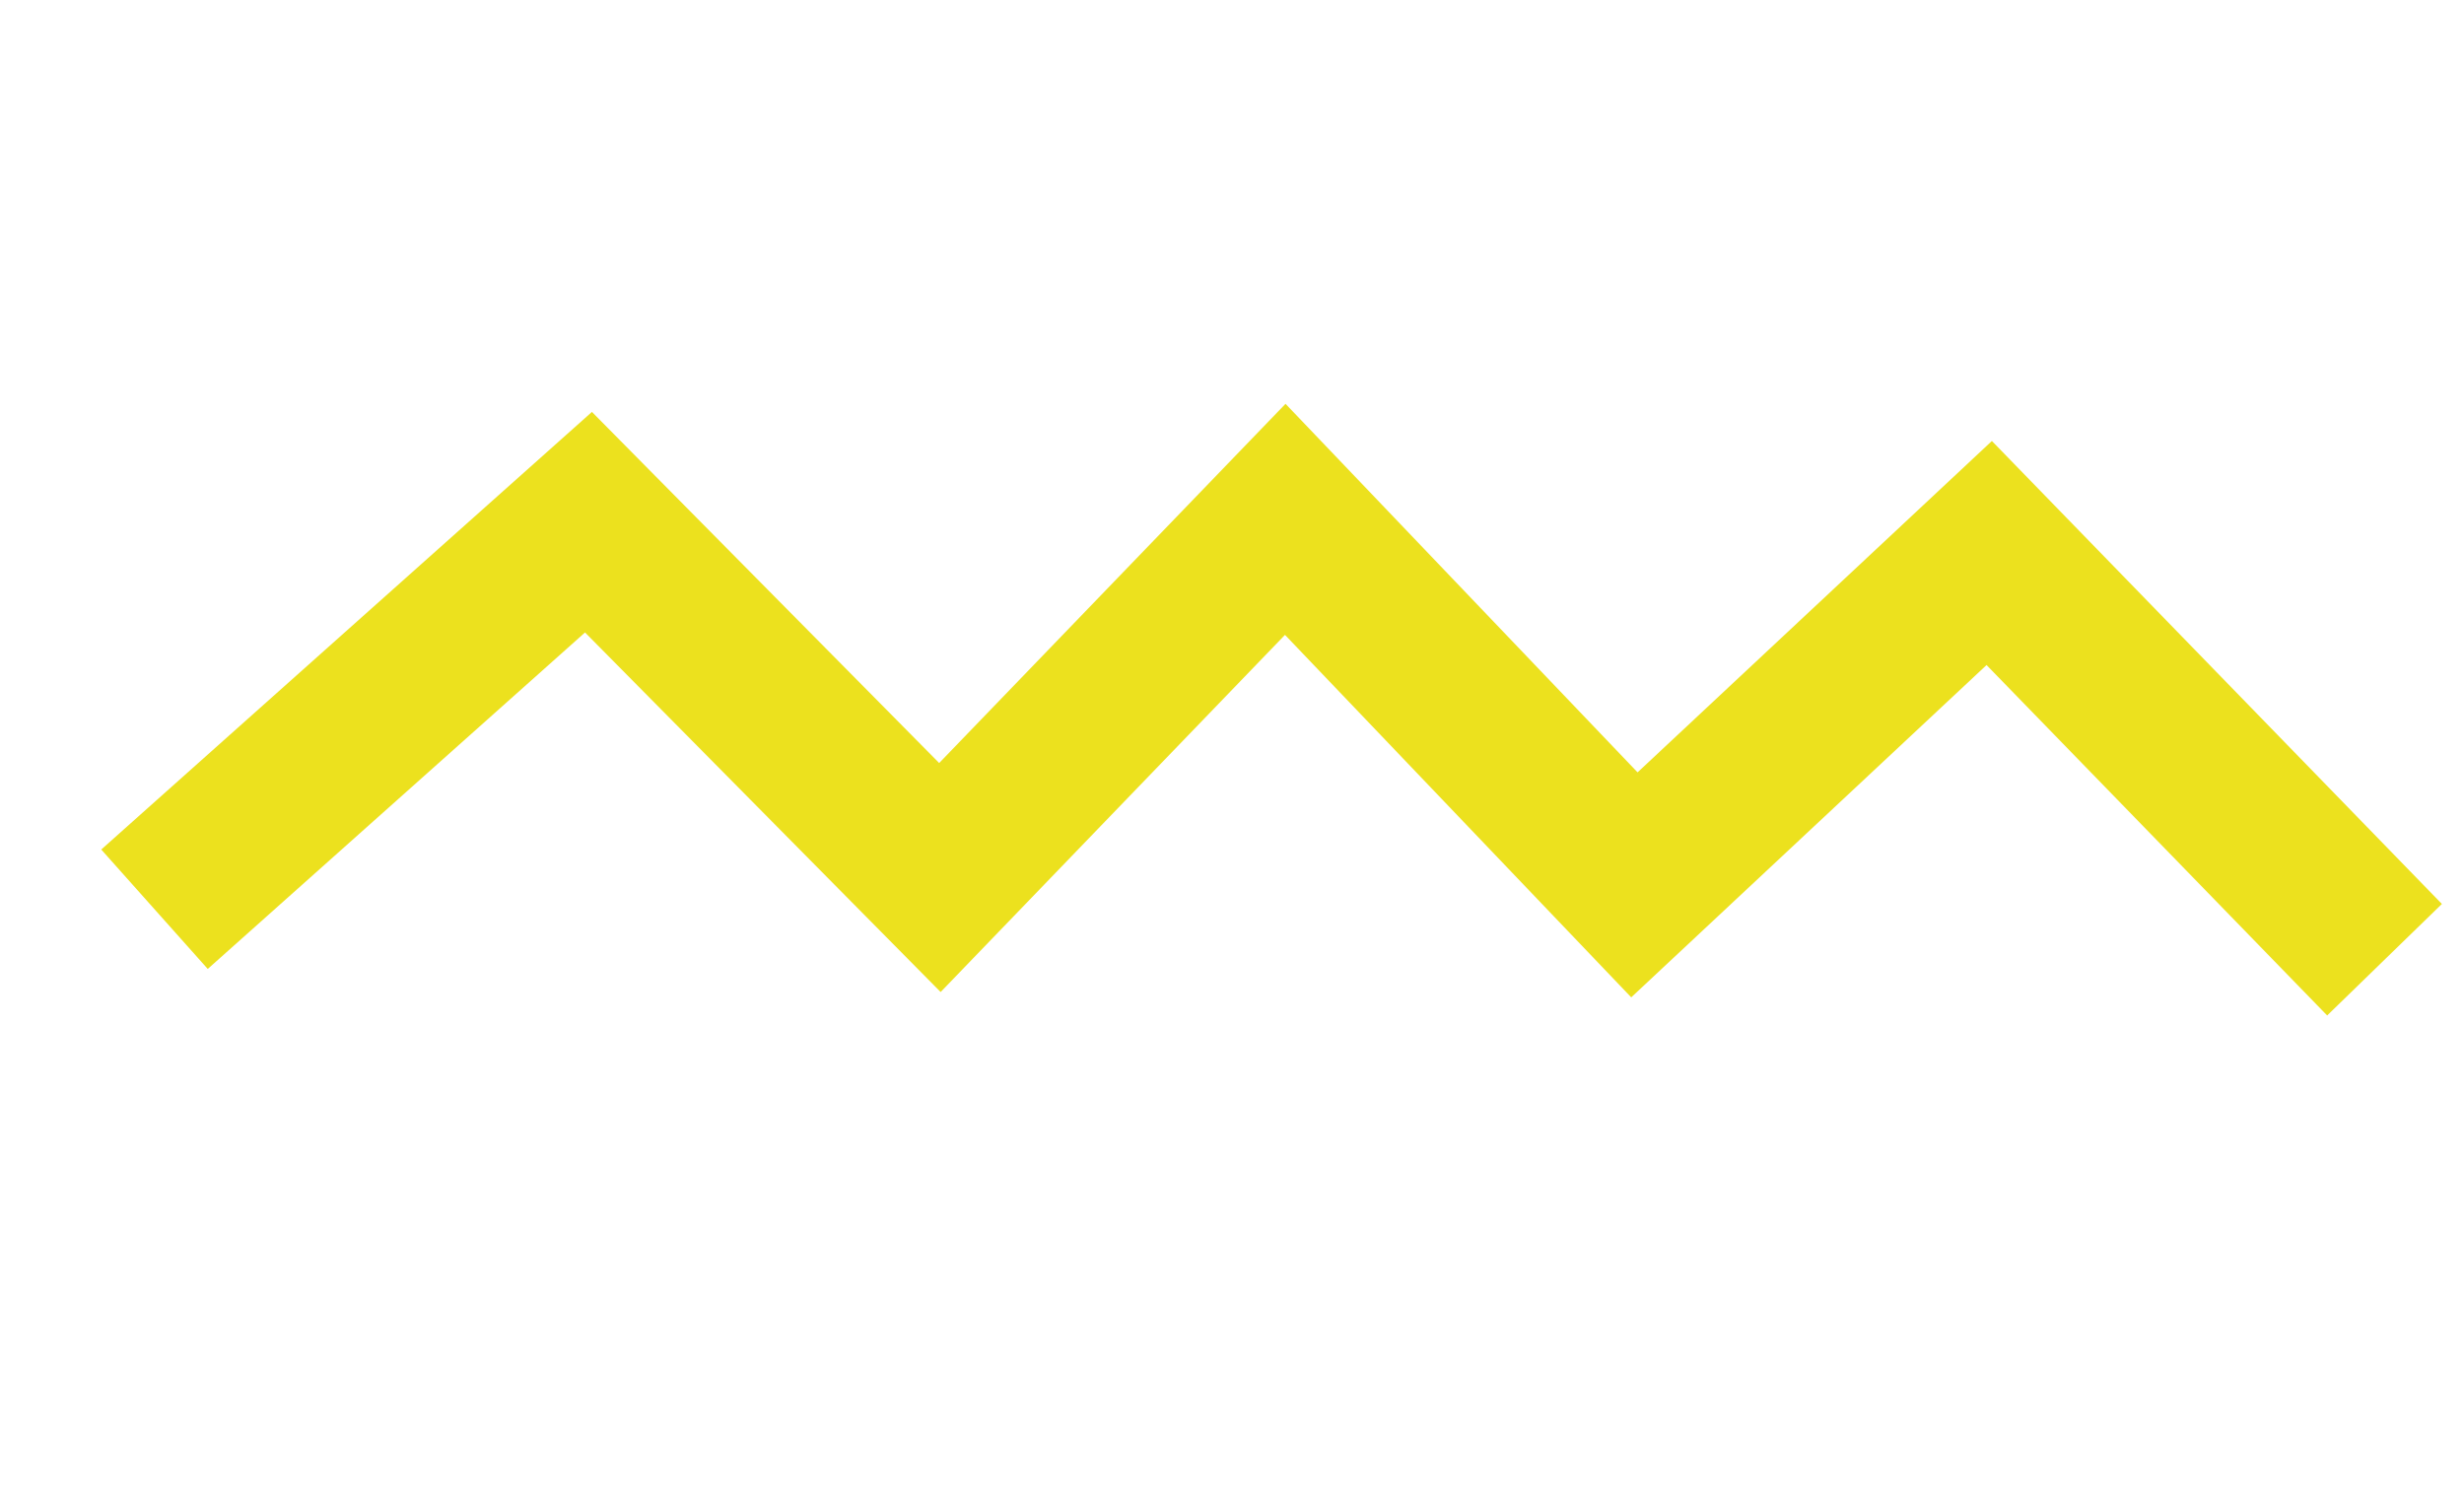 <?xml version="1.0" encoding="UTF-8"?> <svg xmlns="http://www.w3.org/2000/svg" width="77" height="47" viewBox="0 0 77 47" fill="none"> <path d="M6.694 26.75L18.39 16.319L29.372 27.423L40.164 16.23L51.075 27.652L62.163 17.282L72.774 28.199" stroke="#ECE11E" stroke-width="5" stroke-linecap="square"></path> </svg> 